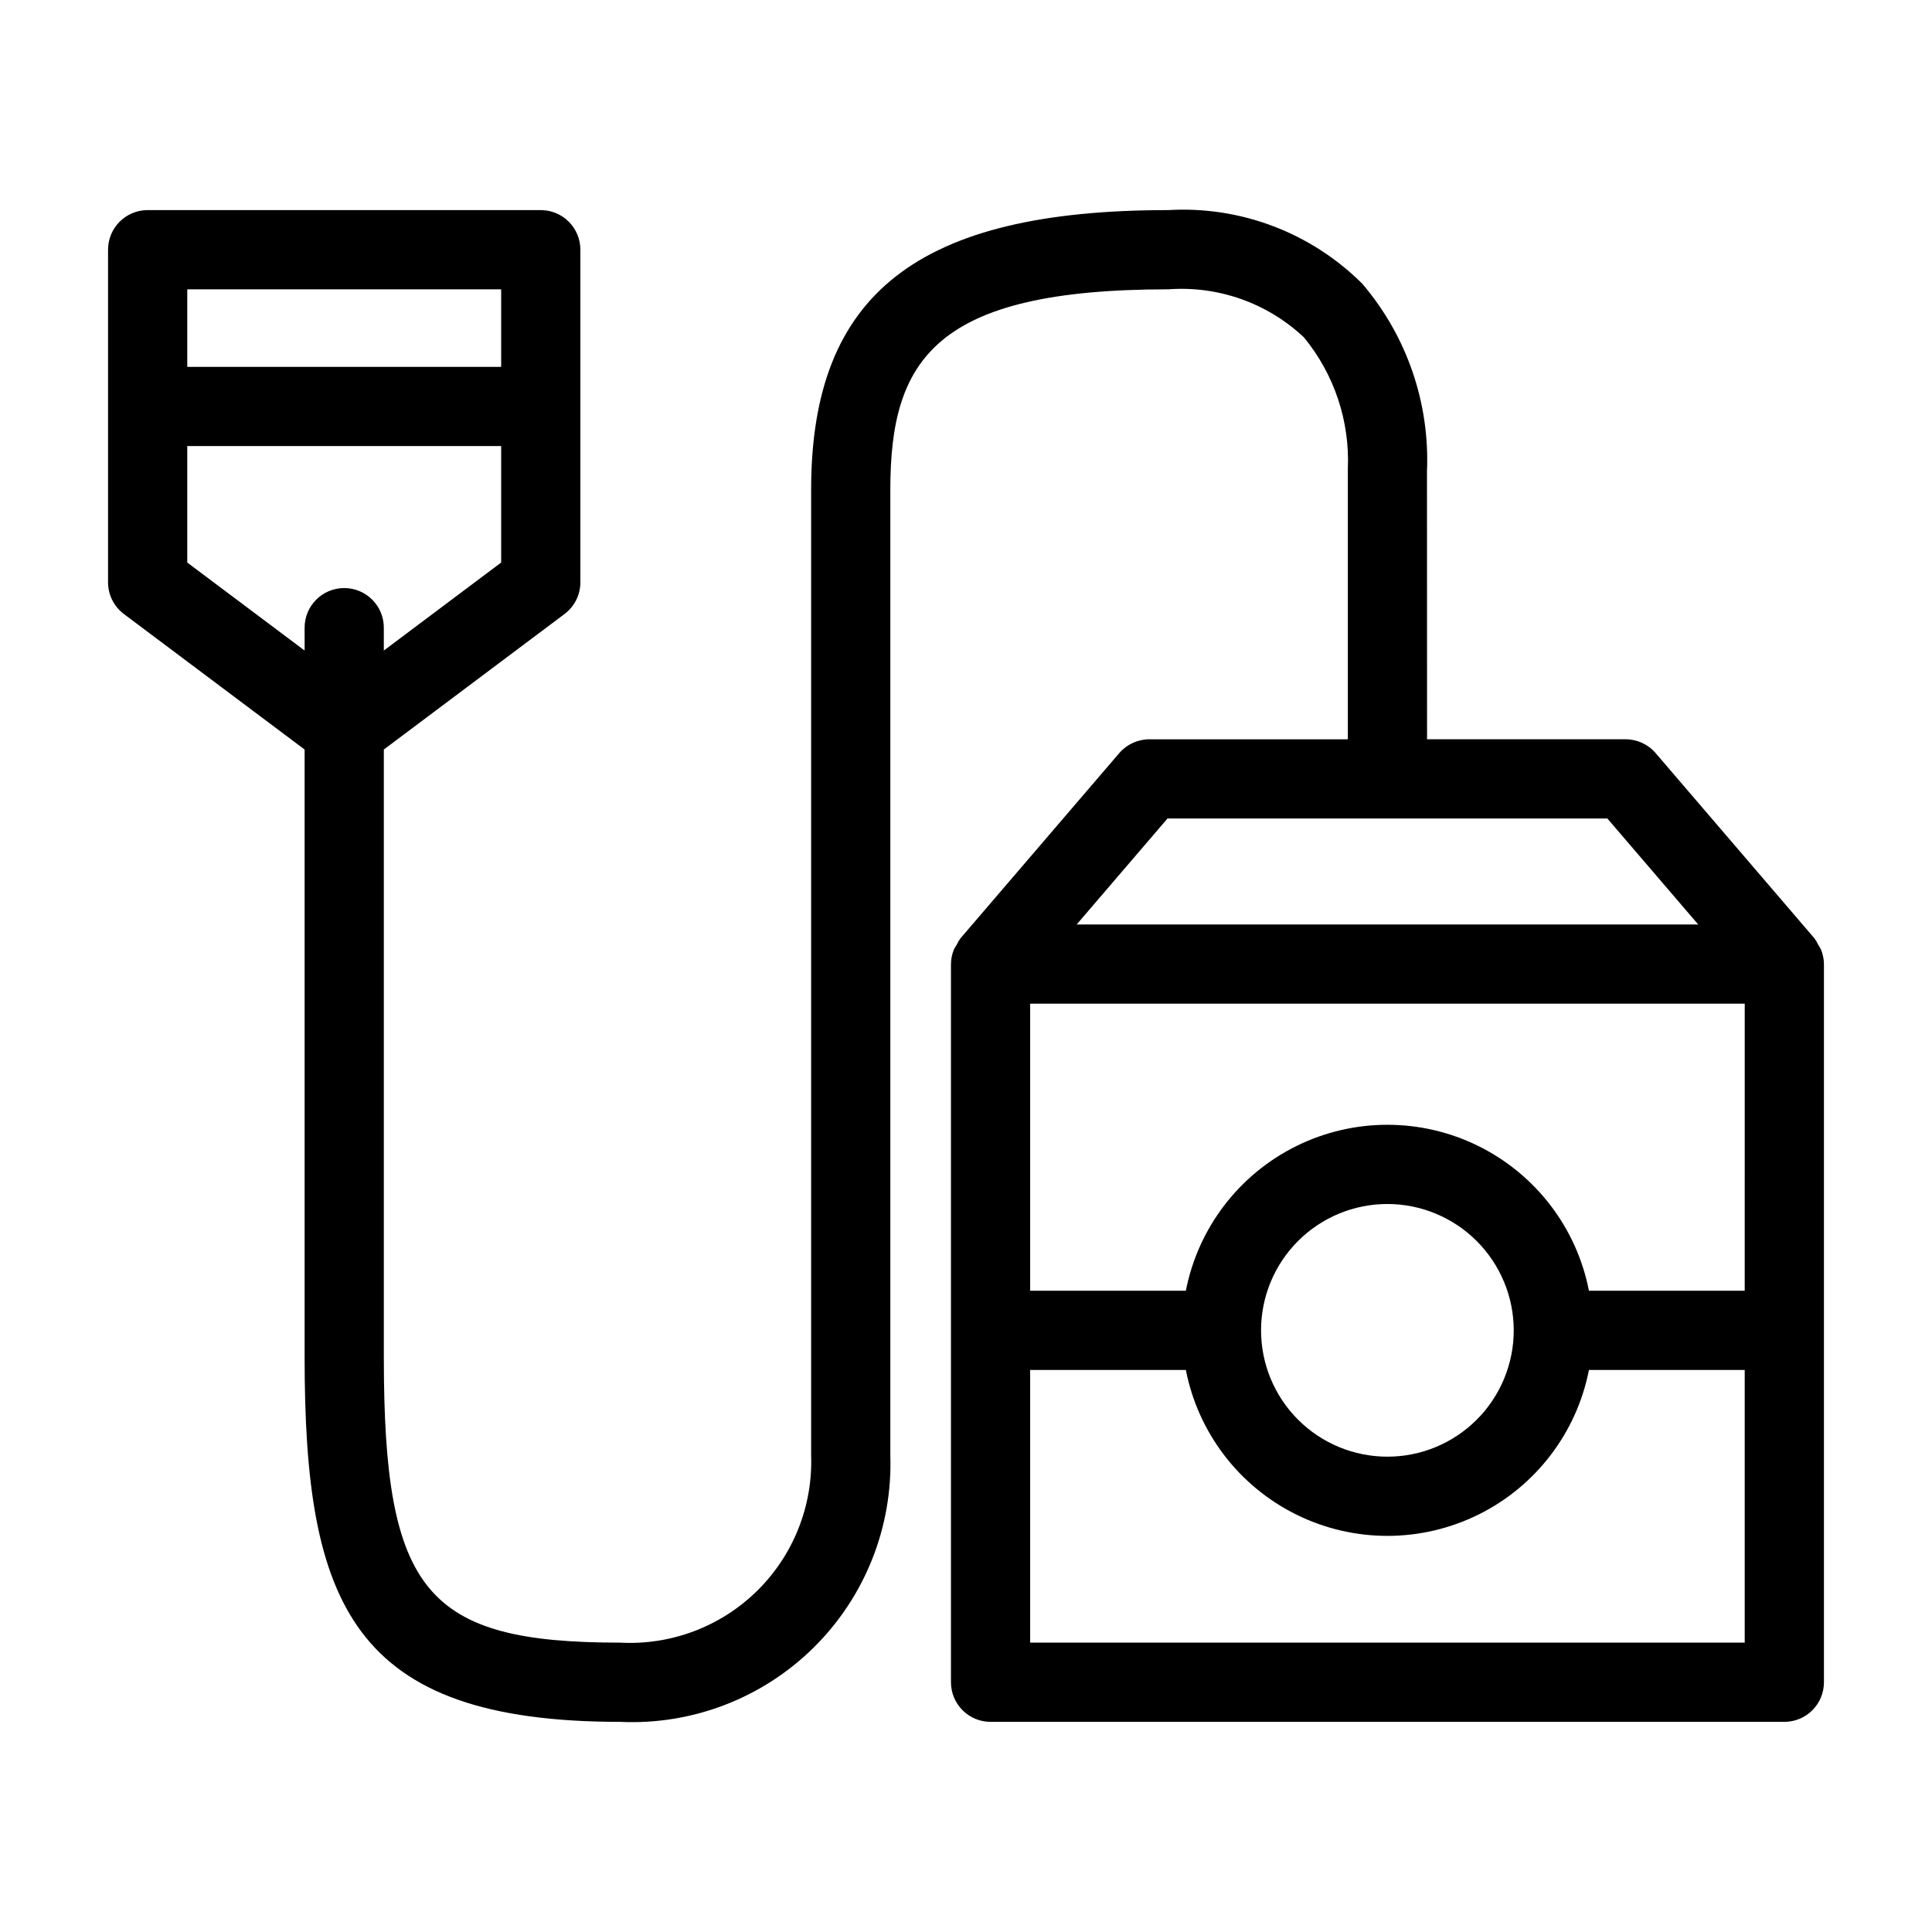 <?xml version="1.0" encoding="UTF-8"?>
<!-- Uploaded to: ICON Repo, www.iconrepo.com, Generator: ICON Repo Mixer Tools -->
<svg fill="#000000" width="800px" height="800px" version="1.1" viewBox="144 144 512 512" xmlns="http://www.w3.org/2000/svg">
 <path d="m626.59 395.64c-0.219-0.449-0.473-0.879-0.754-1.285-0.277-0.594-0.609-1.16-0.992-1.688l-42.074-49.078c-1.992-2.328-4.902-3.668-7.969-3.672h-52.617l-0.02-70.93h-0.004c0.785-18.164-5.336-35.953-17.137-49.785-13.57-13.547-32.285-20.652-51.43-19.523-66.332 0-94.637 22.16-94.637 74.098v255.9c0.473 13.473-4.742 26.527-14.367 35.969-9.629 9.441-22.781 14.402-36.242 13.672-51.508 0-62.629-13.426-62.629-75.645v-161.04l47.887-35.914c2.644-1.98 4.199-5.094 4.199-8.395v-88.148c0-2.785-1.105-5.457-3.074-7.426s-4.637-3.074-7.422-3.07h-104.18c-2.785-0.004-5.453 1.102-7.422 3.07s-3.074 4.641-3.074 7.426v88.148c0 3.301 1.555 6.414 4.195 8.395l47.895 35.914v161.04c0 65.477 12.512 96.637 83.621 96.637v0.004c19.07 0.879 37.641-6.238 51.234-19.641 13.594-13.402 20.977-31.871 20.367-50.953v-255.94c0-34.441 11.734-53.105 73.645-53.105 13.25-0.988 26.301 3.633 35.973 12.738 8.039 9.793 12.18 22.207 11.629 34.863v71.648h-52.609v-0.004c-3.062 0.004-5.969 1.34-7.969 3.66l-42.078 49.078h0.004c-0.395 0.543-0.734 1.125-1.02 1.734-0.273 0.395-0.516 0.812-0.73 1.246-0.5 1.223-0.766 2.531-0.777 3.856v190.32c0 2.781 1.105 5.453 3.074 7.422s4.637 3.074 7.422 3.074h210.36-0.004c2.785 0 5.457-1.105 7.426-3.074s3.074-4.641 3.07-7.422v-190.32c-0.012-1.32-0.277-2.629-0.777-3.852zm-391.37-174.97h41.59v20.555h-83.184v-20.555zm-41.594 72.41v-30.863h83.184v30.863l-31.094 23.32v-6.062c0-5.797-4.699-10.496-10.496-10.496s-10.496 4.699-10.496 10.496v6.059zm371.46 192.98c-3.254-16.645-14.082-30.824-29.289-38.344-15.203-7.516-33.043-7.516-48.246 0-15.207 7.519-26.035 21.699-29.289 38.344h-41.262v-76.074h189.37l-0.004 76.074zm-19.93 10.496c-0.004 8.883-3.531 17.398-9.809 23.676-6.281 6.277-14.797 9.805-23.676 9.801-8.883 0-17.398-3.527-23.676-9.809-6.277-6.277-9.805-14.793-9.805-23.672 0-8.883 3.527-17.398 9.809-23.676 6.277-6.277 14.793-9.805 23.676-9.805 8.875 0.008 17.387 3.539 23.664 9.816 6.277 6.281 9.809 14.793 9.816 23.668zm-91.75-135.65h116.56l24.074 28.086h-164.71zm58.277 218.41h-94.684v-72.266h41.262c3.258 16.645 14.086 30.82 29.289 38.336 15.203 7.516 33.043 7.516 48.246 0s26.031-21.691 29.289-38.336h41.281v72.266z"/>
</svg>